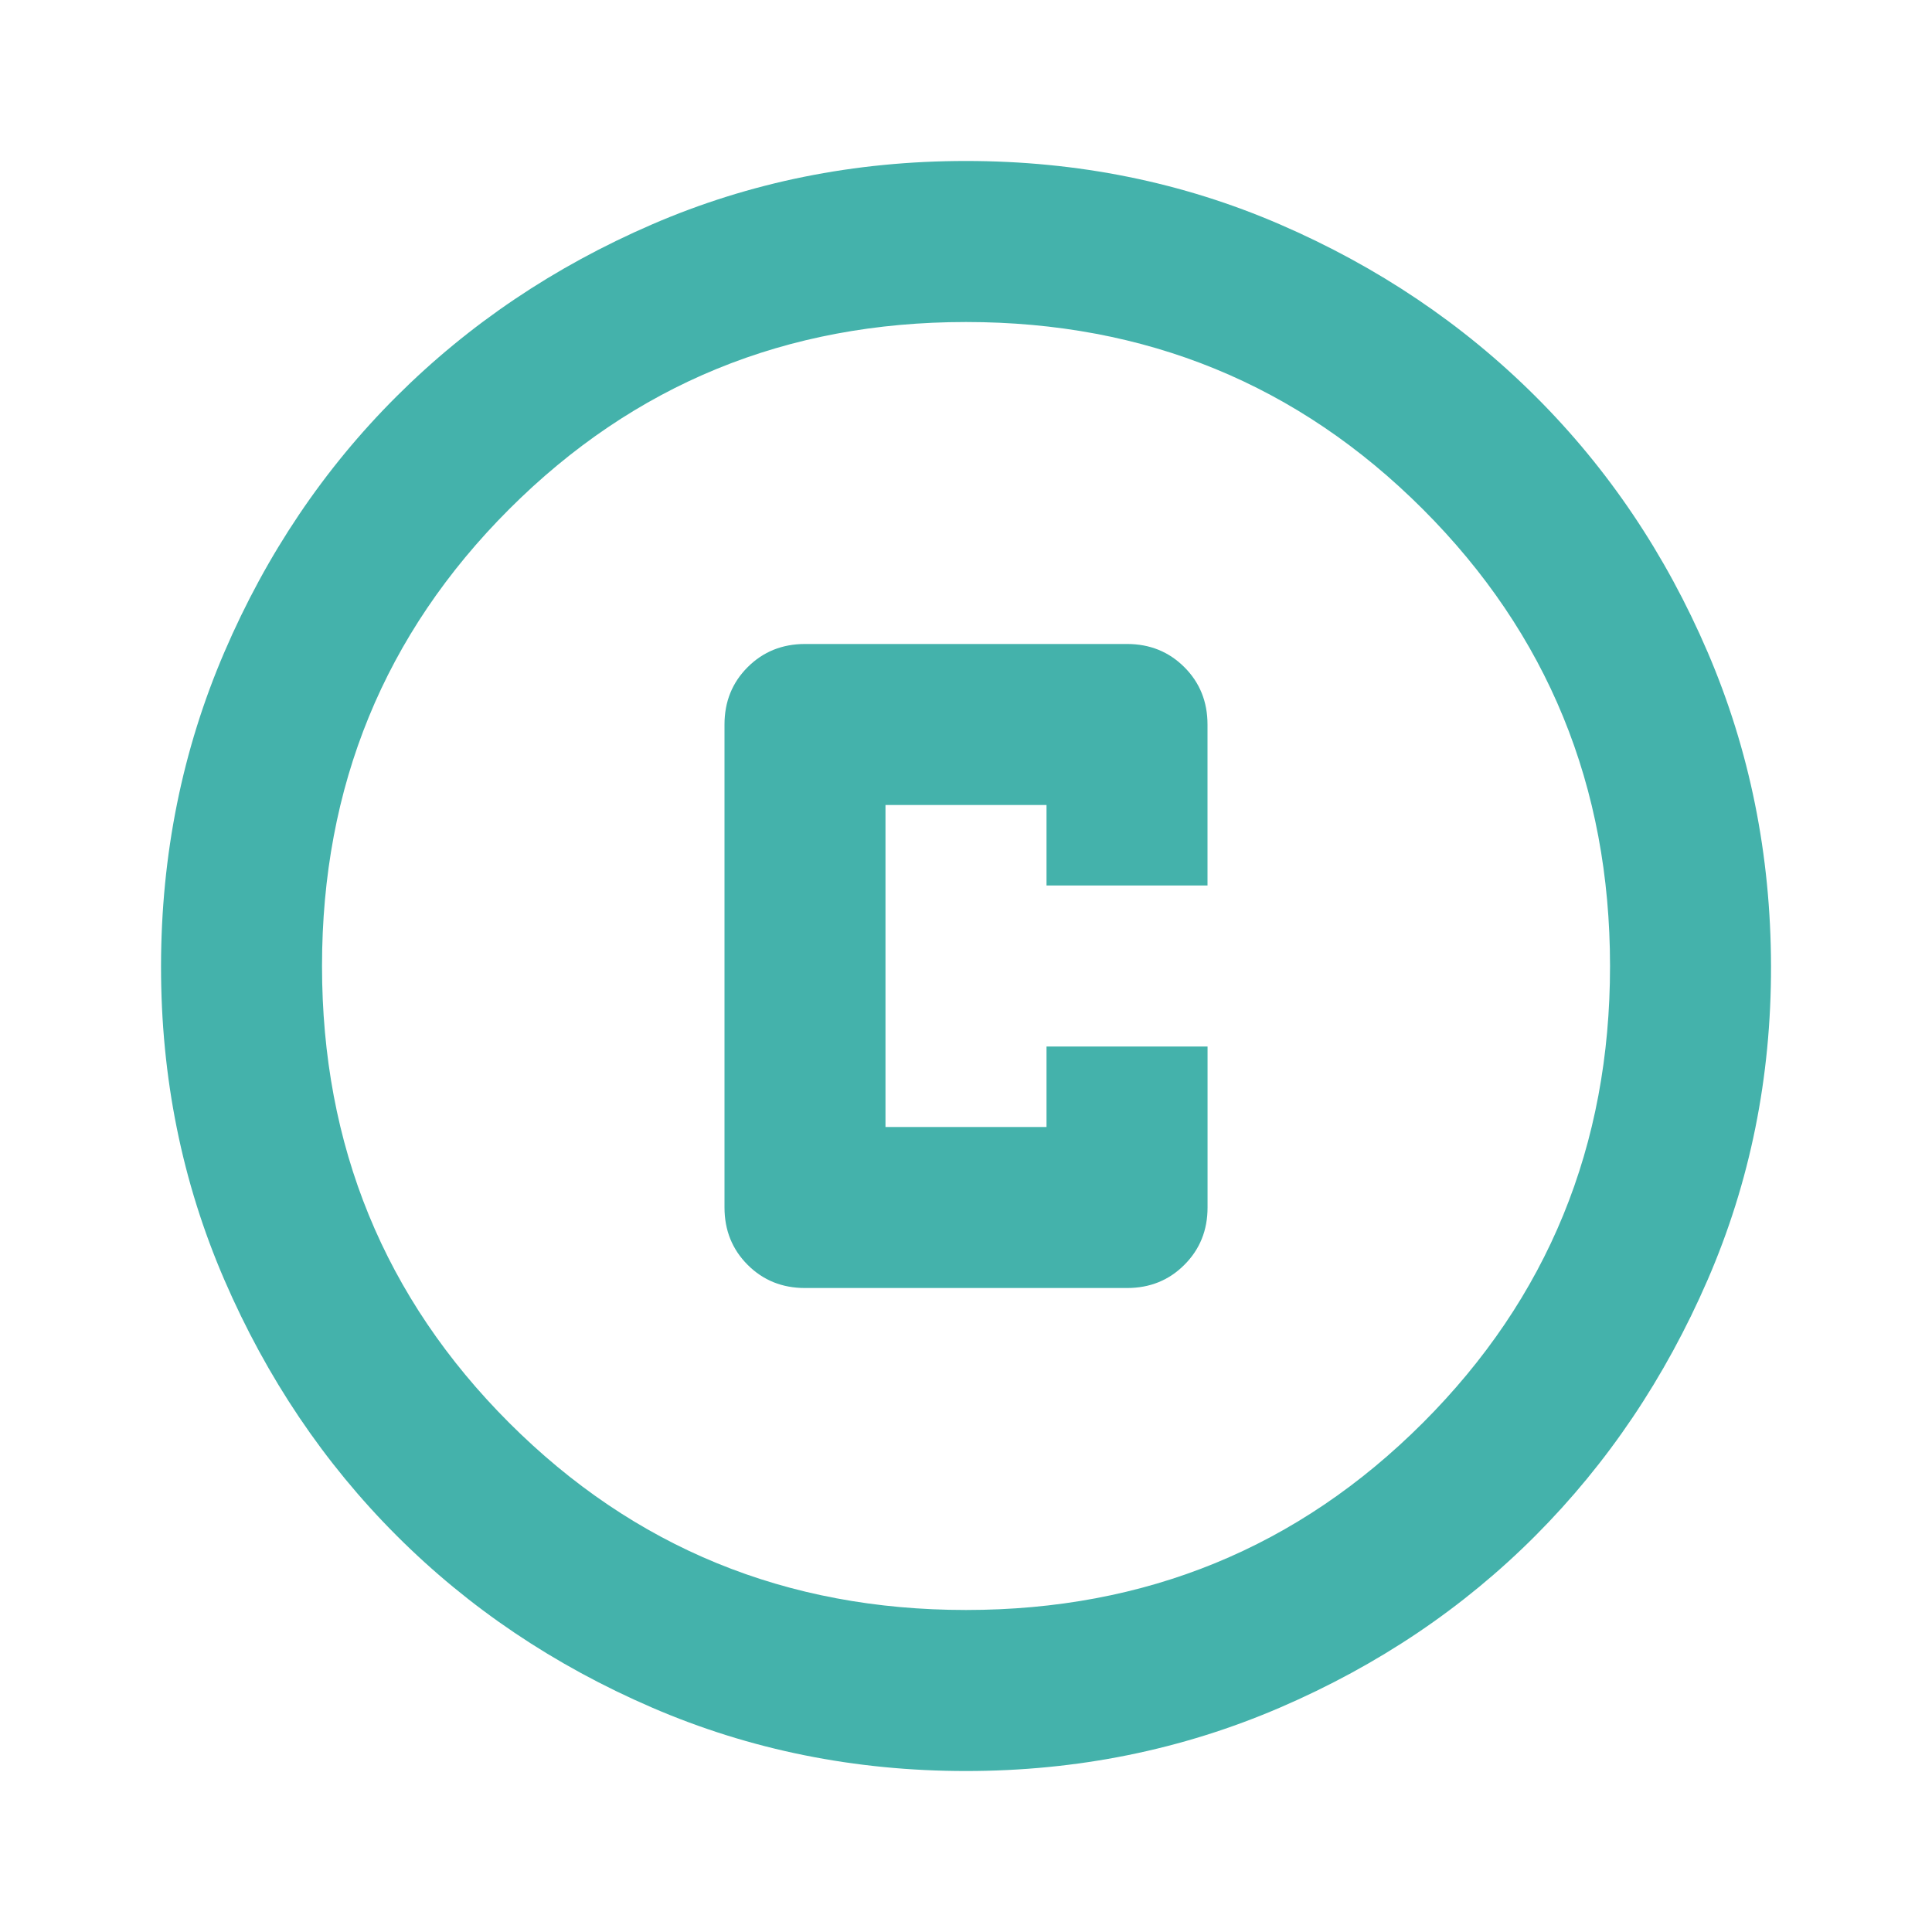 <svg xmlns="http://www.w3.org/2000/svg" width="40" height="40" fill="none"><mask id="a" width="40" height="40" x="0" y="0" maskUnits="userSpaceOnUse" style="mask-type:alpha"><path fill="#D9D9D9" d="M0 0h40v40H0z"/></mask><g mask="url(#a)"><path fill="#44B2AB" d="M16.667 26.667h6.666q.71 0 1.188-.48.48-.479.48-1.187v-3.333h-3.334v1.666h-3.334v-6.666h3.334v1.666H25V15q0-.708-.479-1.187-.48-.48-1.187-.48h-6.667q-.708 0-1.188.48Q15 14.292 15 15v10q0 .708.48 1.188.479.479 1.187.479m3.333 10q-3.458 0-6.5-1.313t-5.29-3.562T4.646 26.5 3.334 20t1.312-6.5 3.563-5.292T13.5 4.646 20 3.333t6.5 1.313 5.292 3.562 3.562 5.292 1.313 6.5-1.313 6.5-3.562 5.292-5.292 3.562-6.5 1.313m0-3.334q5.583 0 9.459-3.875T33.334 20t-3.876-9.458T20 6.667t-9.458 3.875T6.667 20t3.875 9.458T20 33.333"/></g></svg>